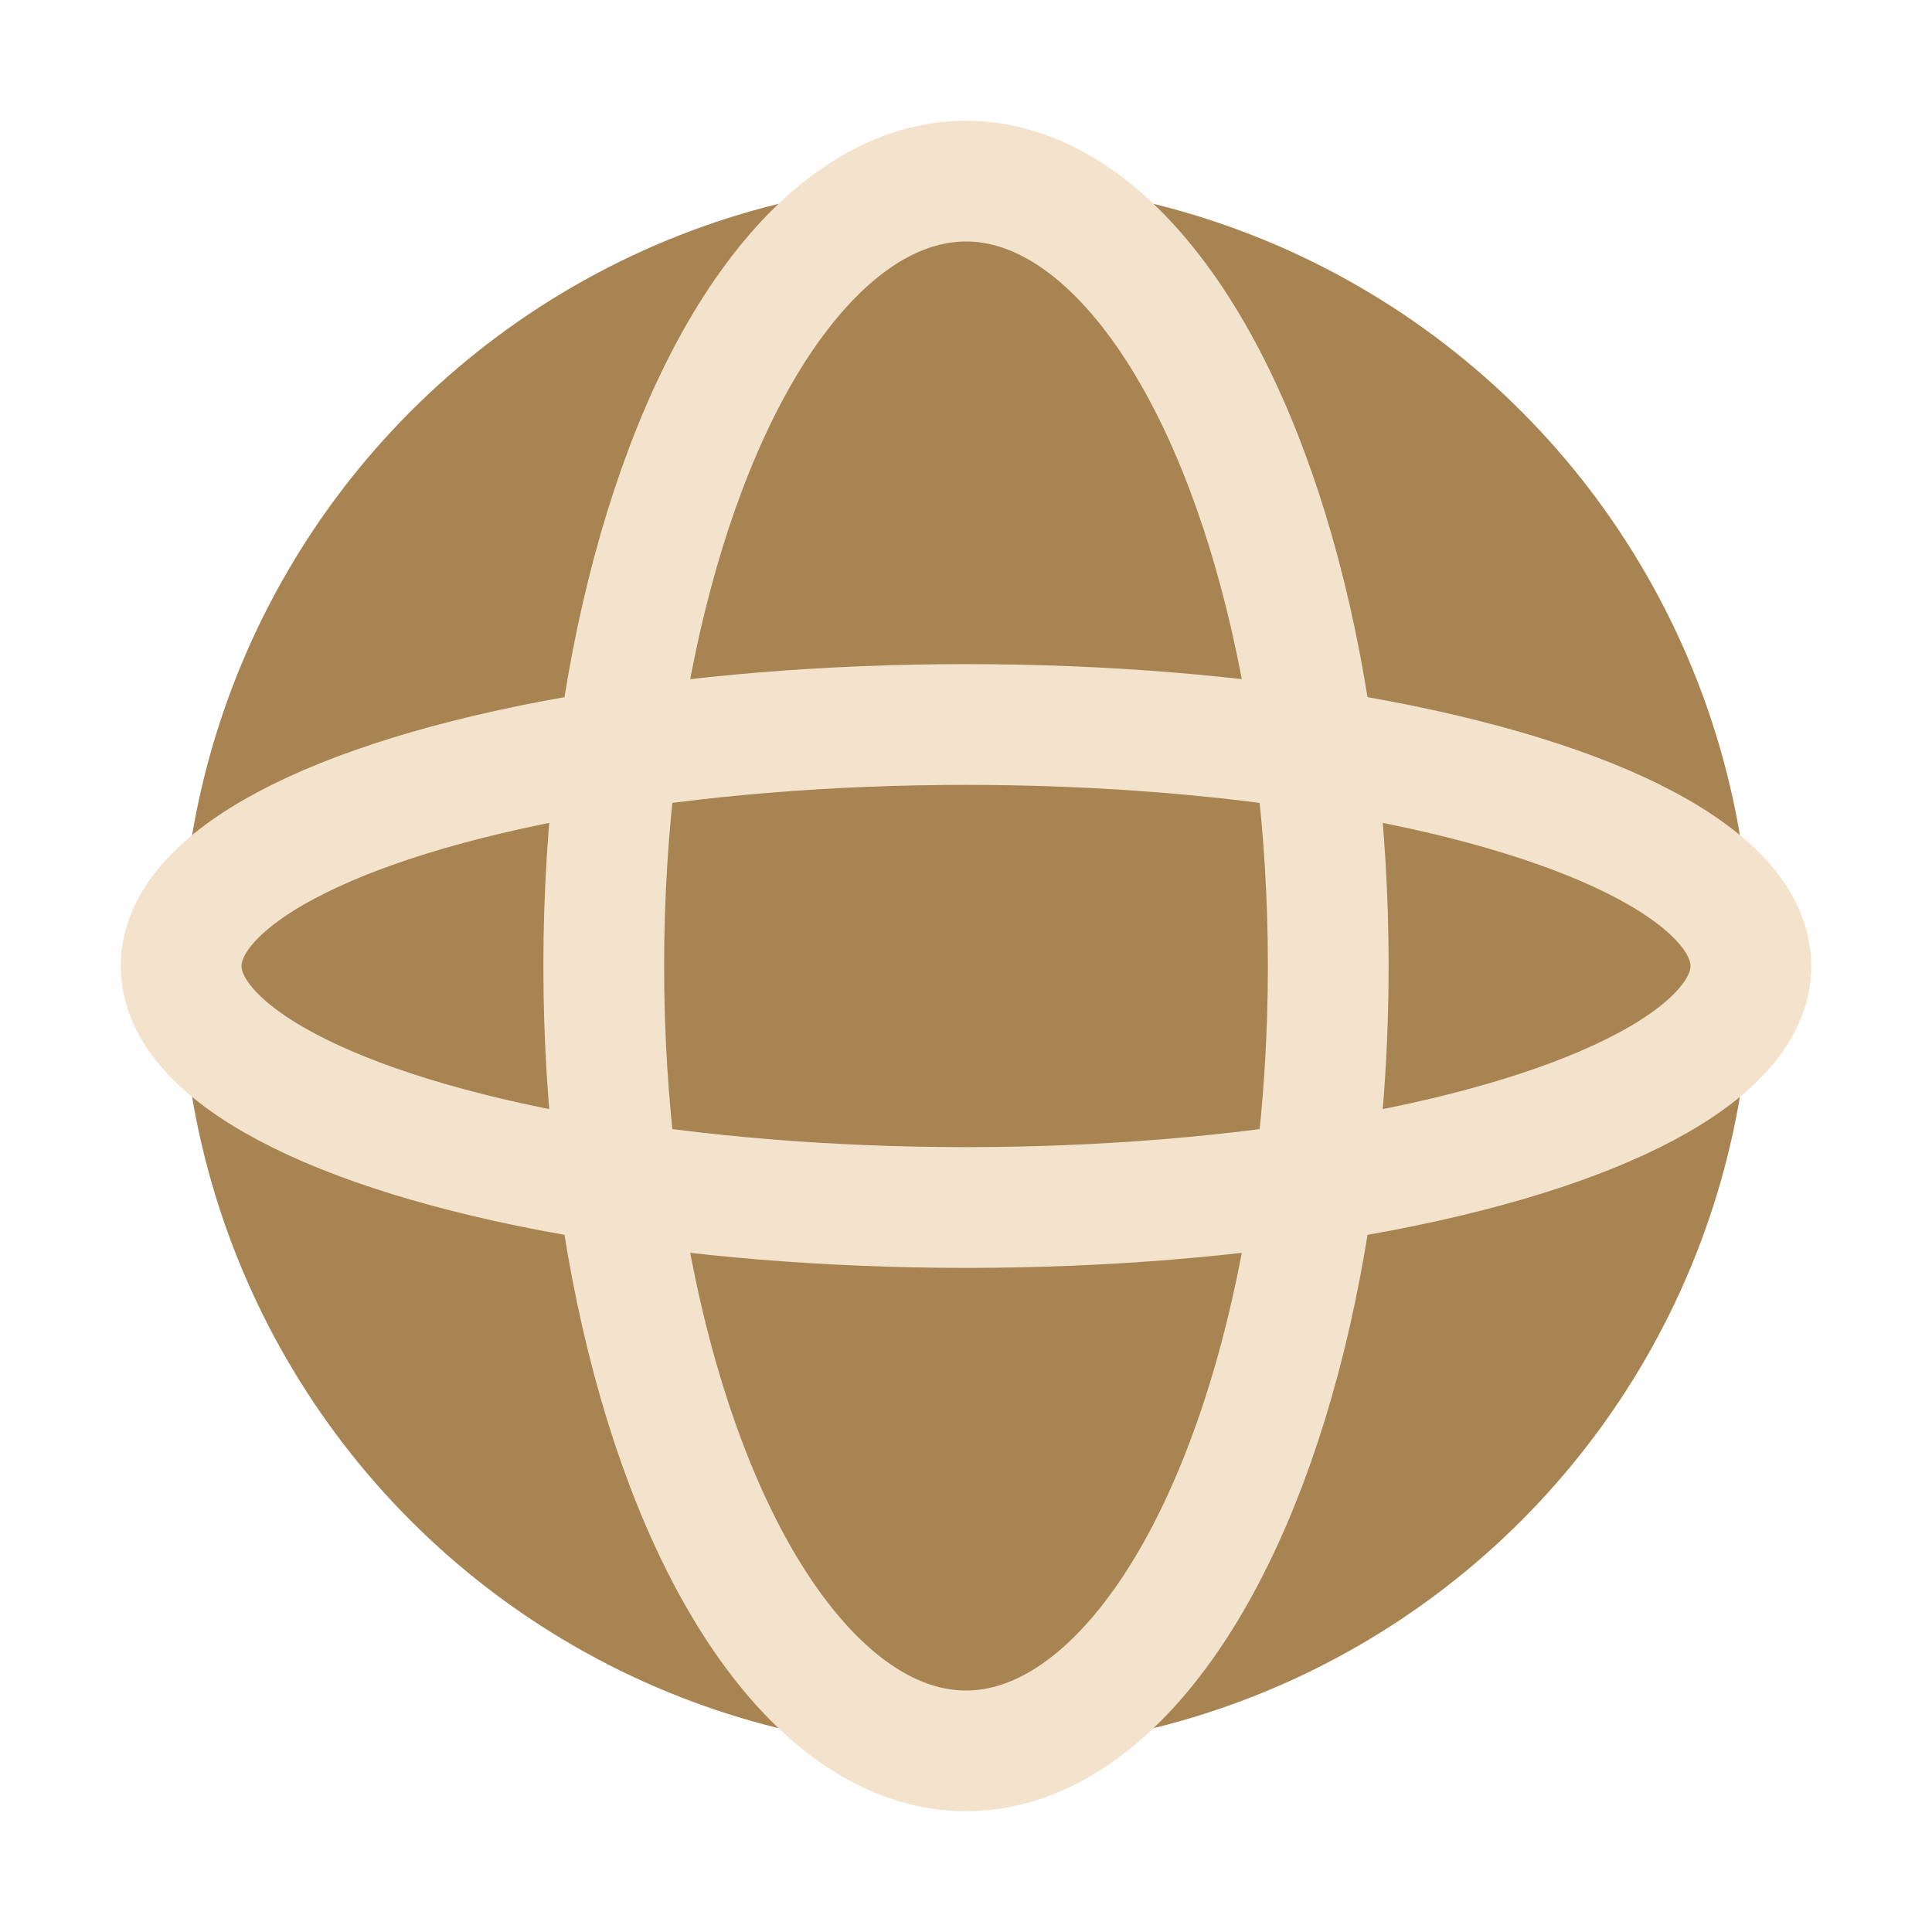 <?xml version="1.0" encoding="UTF-8"?>
<svg xmlns="http://www.w3.org/2000/svg" width="32" height="32" viewBox="0 0 32 32"><circle cx="16" cy="16" r="13" fill="#A88453"/><ellipse cx="16" cy="16" rx="6" ry="13" fill="none" stroke="#F3E3CD" stroke-width="2"/><ellipse cx="16" cy="16" rx="13" ry="4" fill="none" stroke="#F3E3CD" stroke-width="2"/></svg>